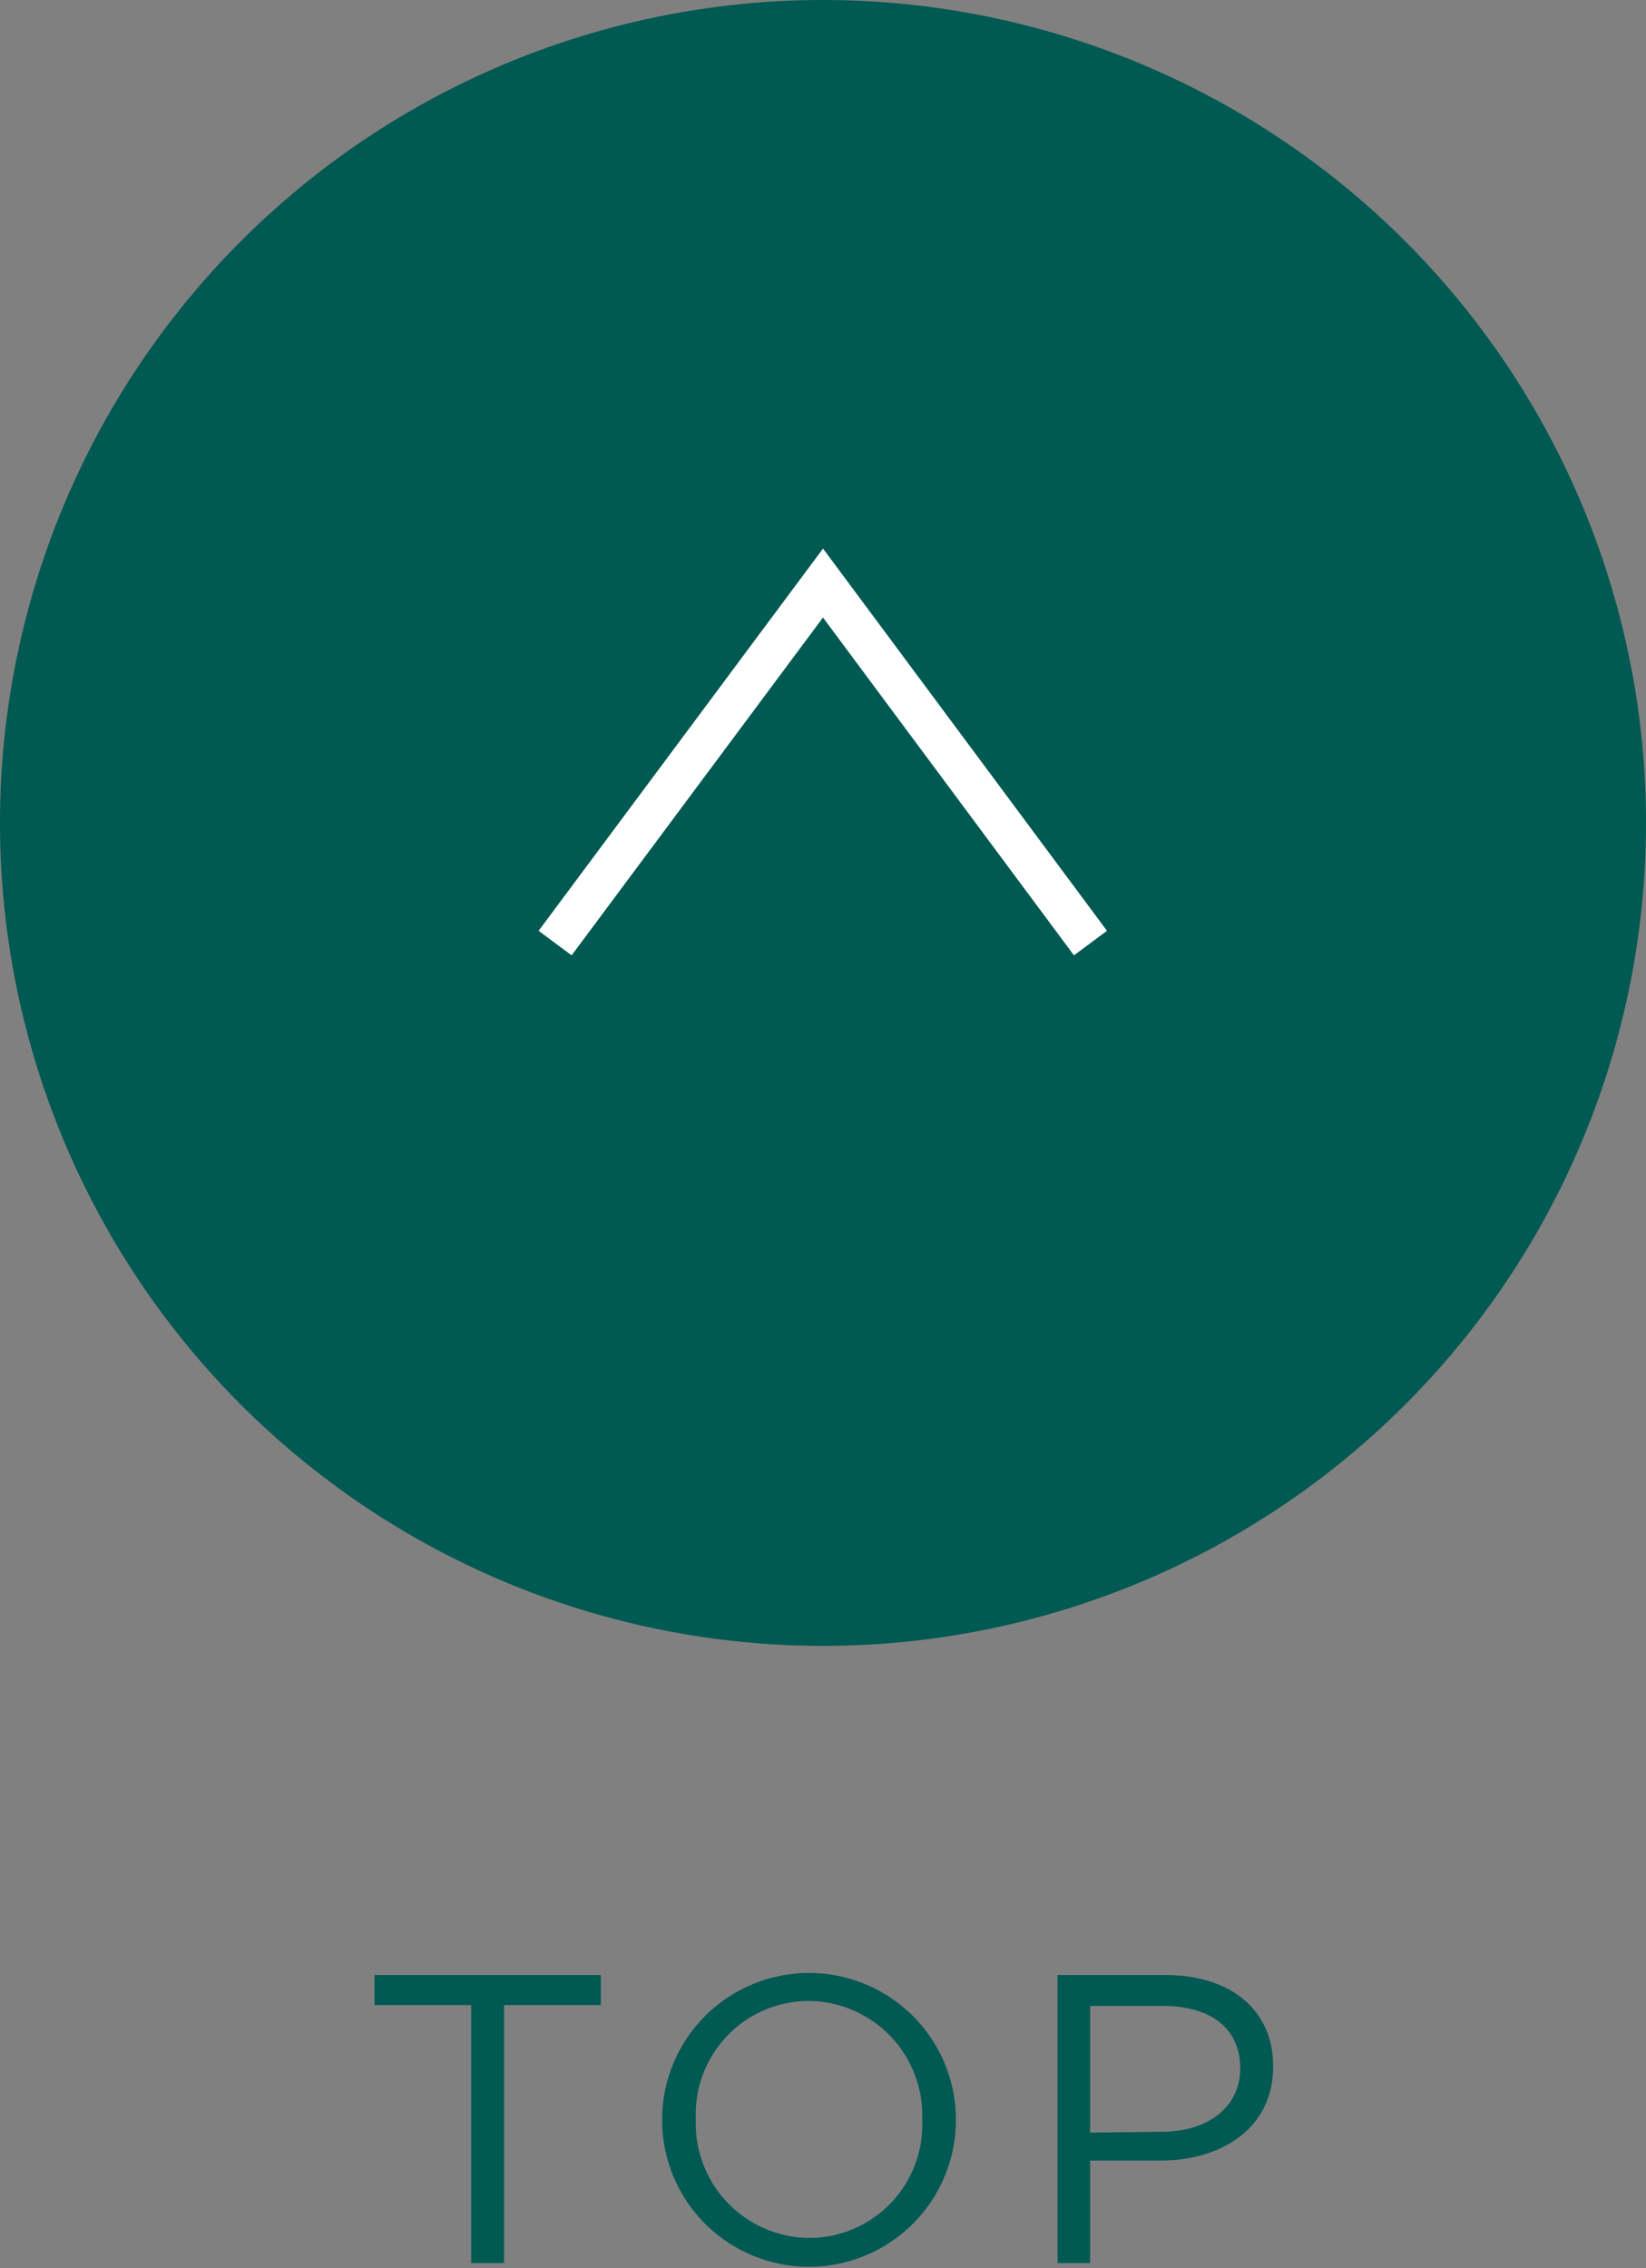 <svg xmlns="http://www.w3.org/2000/svg" viewBox="0 0 40 55.12"><rect x="0" y="0" width="40" height="55.12" fill="#808080" stroke="none"/><defs><style>.cls-1{fill:#005952;}.cls-2{fill:none;stroke:#fff;stroke-miterlimit:10;}</style></defs><title>アセット 9</title><g id="レイヤー_2" data-name="レイヤー 2"><g id="レイヤー_1-2" data-name="レイヤー 1"><polygon class="cls-1" points="11.45 48.73 9.1 48.73 9.1 48 14.6 48 14.6 48.73 12.25 48.73 12.25 55 11.45 55 11.45 48.73"/><path class="cls-1" d="M16.09,51.52v0a3.57,3.57,0,1,1,7.14,0v0a3.57,3.57,0,1,1-7.14,0m6.32,0v0a2.78,2.78,0,0,0-2.76-2.89,2.75,2.75,0,0,0-2.74,2.87v0a2.78,2.78,0,0,0,2.76,2.89,2.75,2.75,0,0,0,2.74-2.87"/><path class="cls-1" d="M25.7,48h2.62c1.58,0,2.62.84,2.62,2.22v0c0,1.51-1.26,2.29-2.75,2.29h-1.7V55H25.7Zm2.52,3.81c1.16,0,1.92-.62,1.92-1.54v0c0-1-.75-1.52-1.88-1.52H26.49v3.08Z"/><path class="cls-1" d="M0,20A20,20,0,1,1,20,40,20,20,0,0,1,0,20"/><polyline class="cls-2" points="13.49 22.92 20 14.17 26.5 22.92"/></g></g></svg>